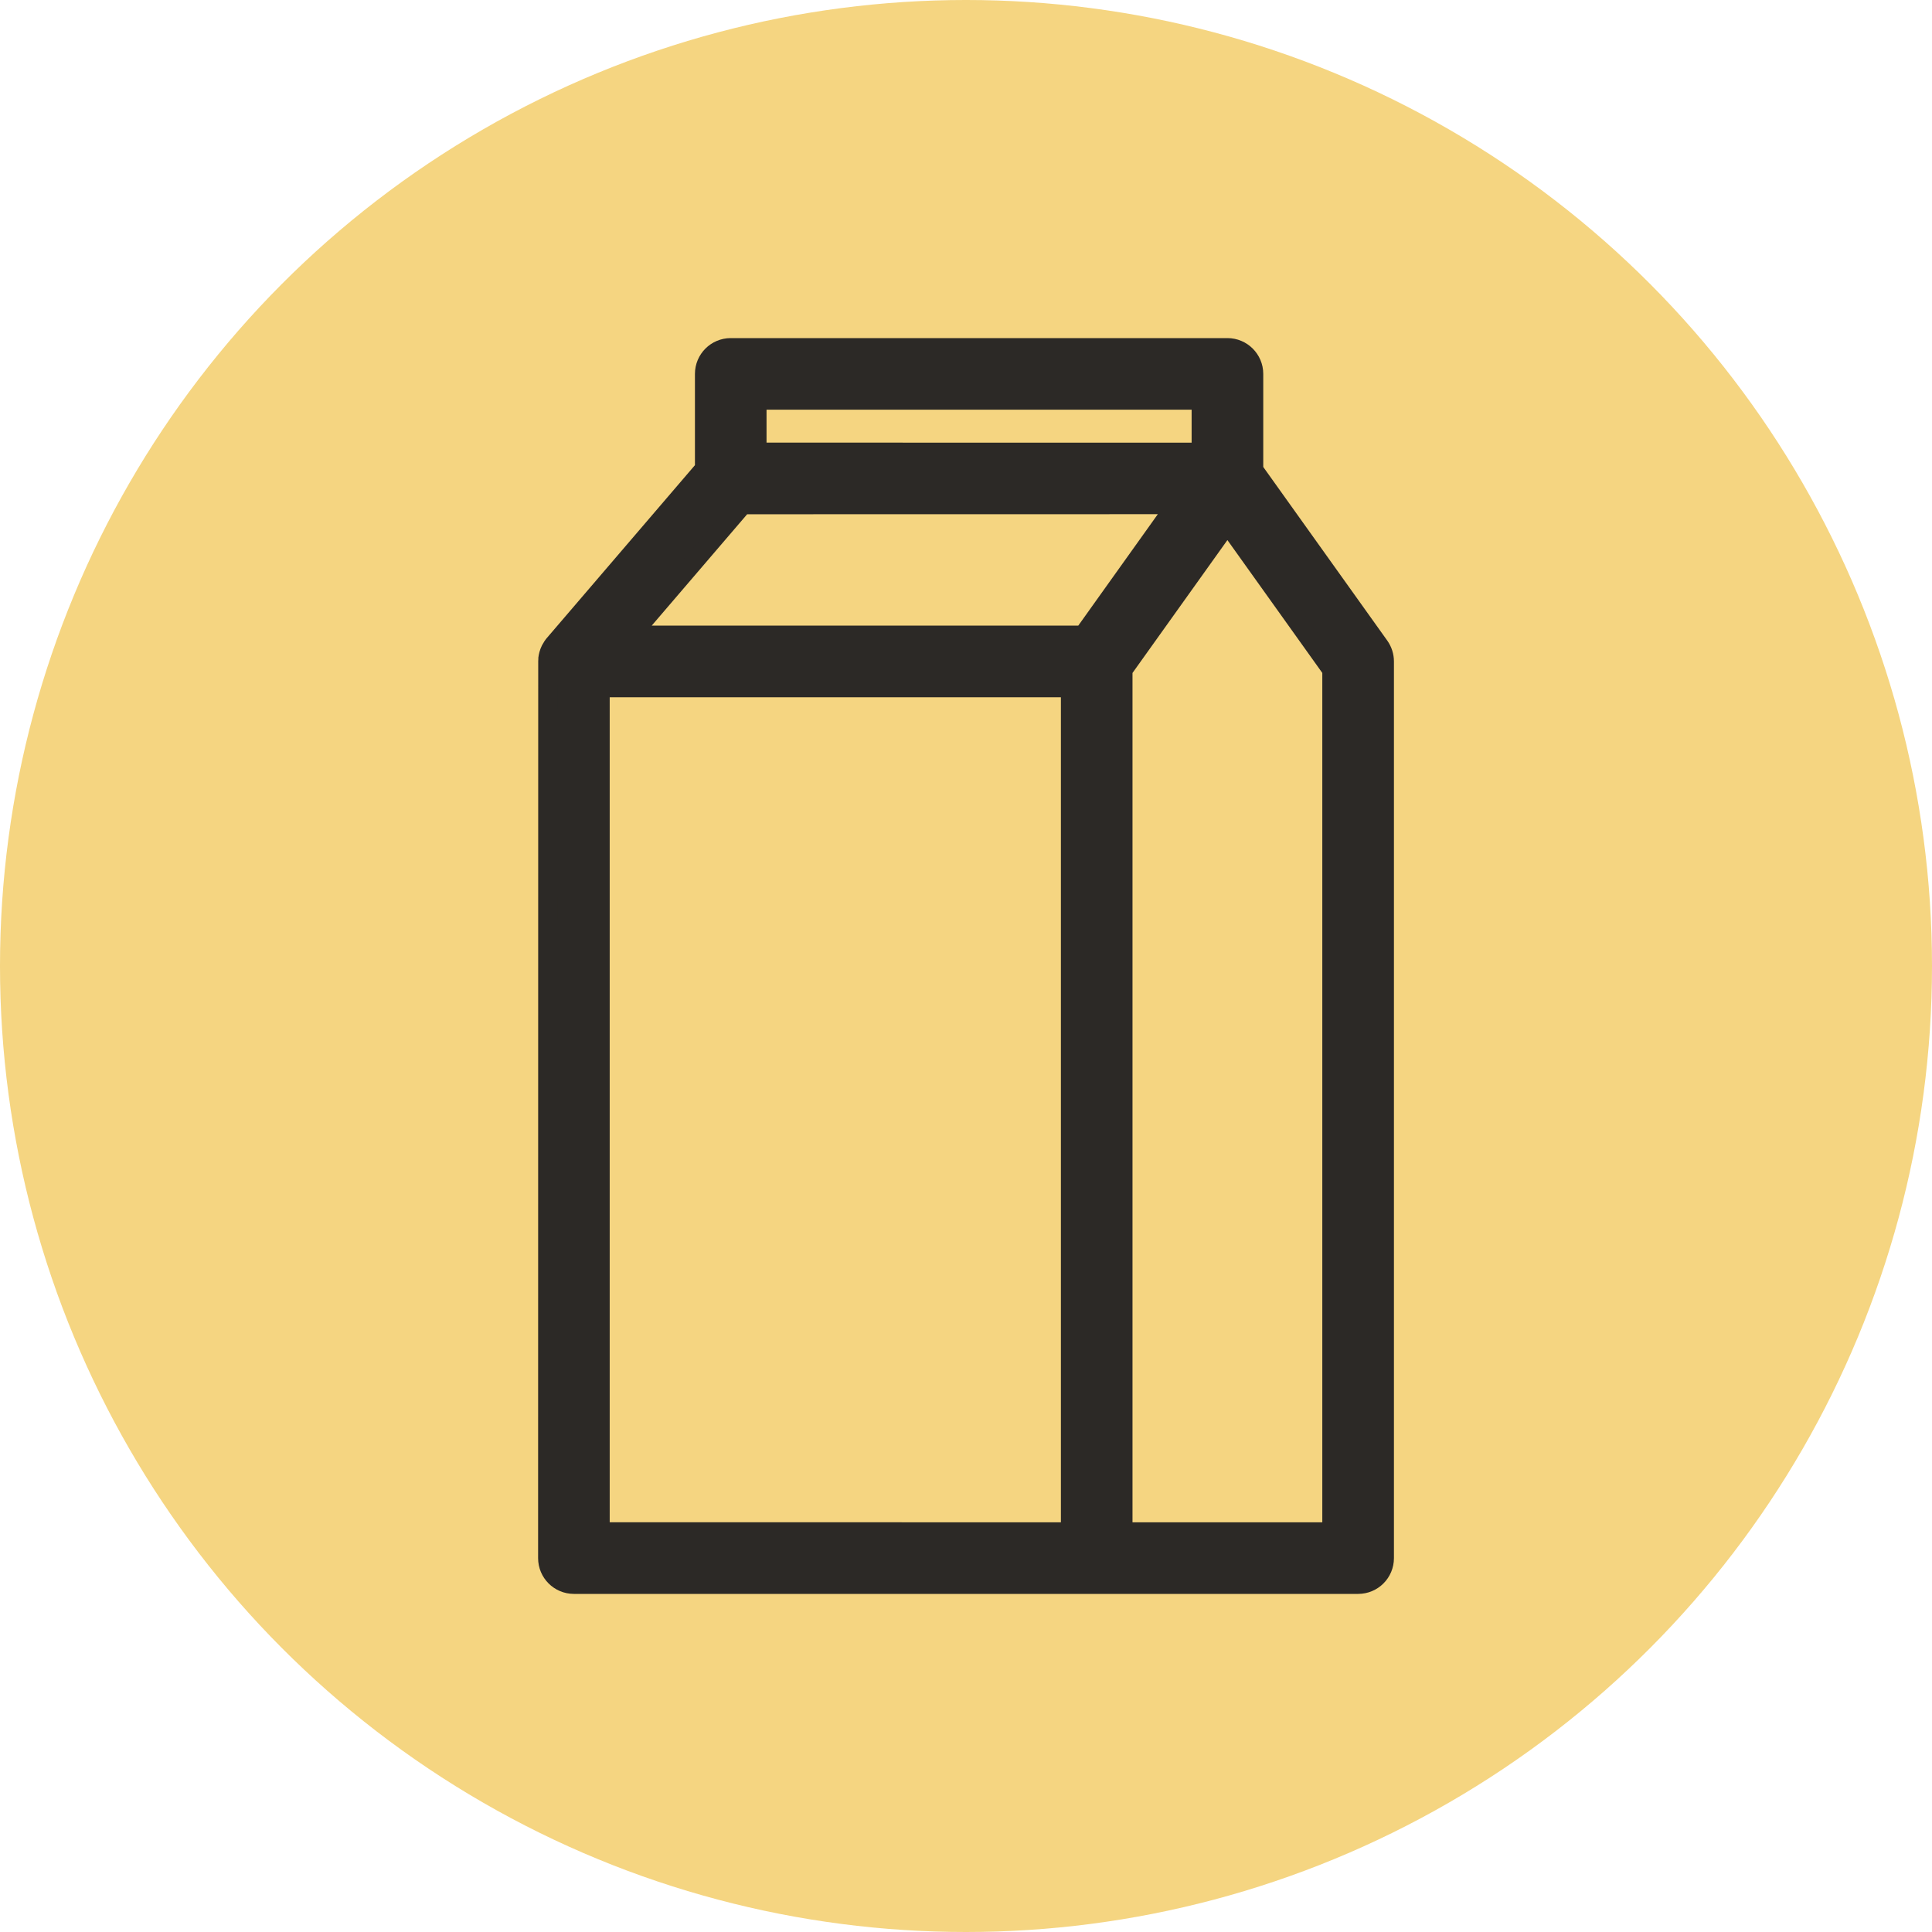 <?xml version="1.0" encoding="UTF-8"?>
<svg xmlns="http://www.w3.org/2000/svg" width="50" height="50" viewBox="0 0 50 50" fill="none">
  <circle cx="25" cy="25" r="25" fill="#F5D581"></circle>
  <path d="M18.911 9C18.538 9 18.235 9.303 18.235 9.676V12.131L14.338 16.679L14.329 16.691L14.322 16.699C14.314 16.71 14.305 16.721 14.297 16.734C14.286 16.75 14.276 16.766 14.268 16.783L14.258 16.801L14.245 16.825C14.238 16.84 14.231 16.856 14.225 16.871L14.22 16.884C14.214 16.901 14.207 16.918 14.203 16.935L14.199 16.951C14.195 16.964 14.193 16.978 14.19 16.991C14.188 17.005 14.185 17.023 14.182 17.041V17.055C14.18 17.074 14.179 17.093 14.179 17.111V17.119V17.121L14.176 40.324C14.176 40.698 14.479 41 14.852 41H35.149C35.523 41 35.825 40.698 35.825 40.324V17.119C35.825 16.977 35.781 16.84 35.7 16.725L32.443 12.165V9.676C32.443 9.304 32.139 9 31.766 9L18.911 9ZM19.588 10.352H31.089V11.706L19.588 11.705V10.352ZM19.221 13.059L30.45 13.057L28.035 16.44L16.323 16.441L19.221 13.059ZM31.765 13.547L34.471 17.335V39.648H29.059V17.336L31.765 13.547ZM15.529 17.795H27.706V39.647L15.529 39.646V17.795Z" fill="#2C2926" stroke="#2C2926" stroke-width="0.5"></path>
</svg>
